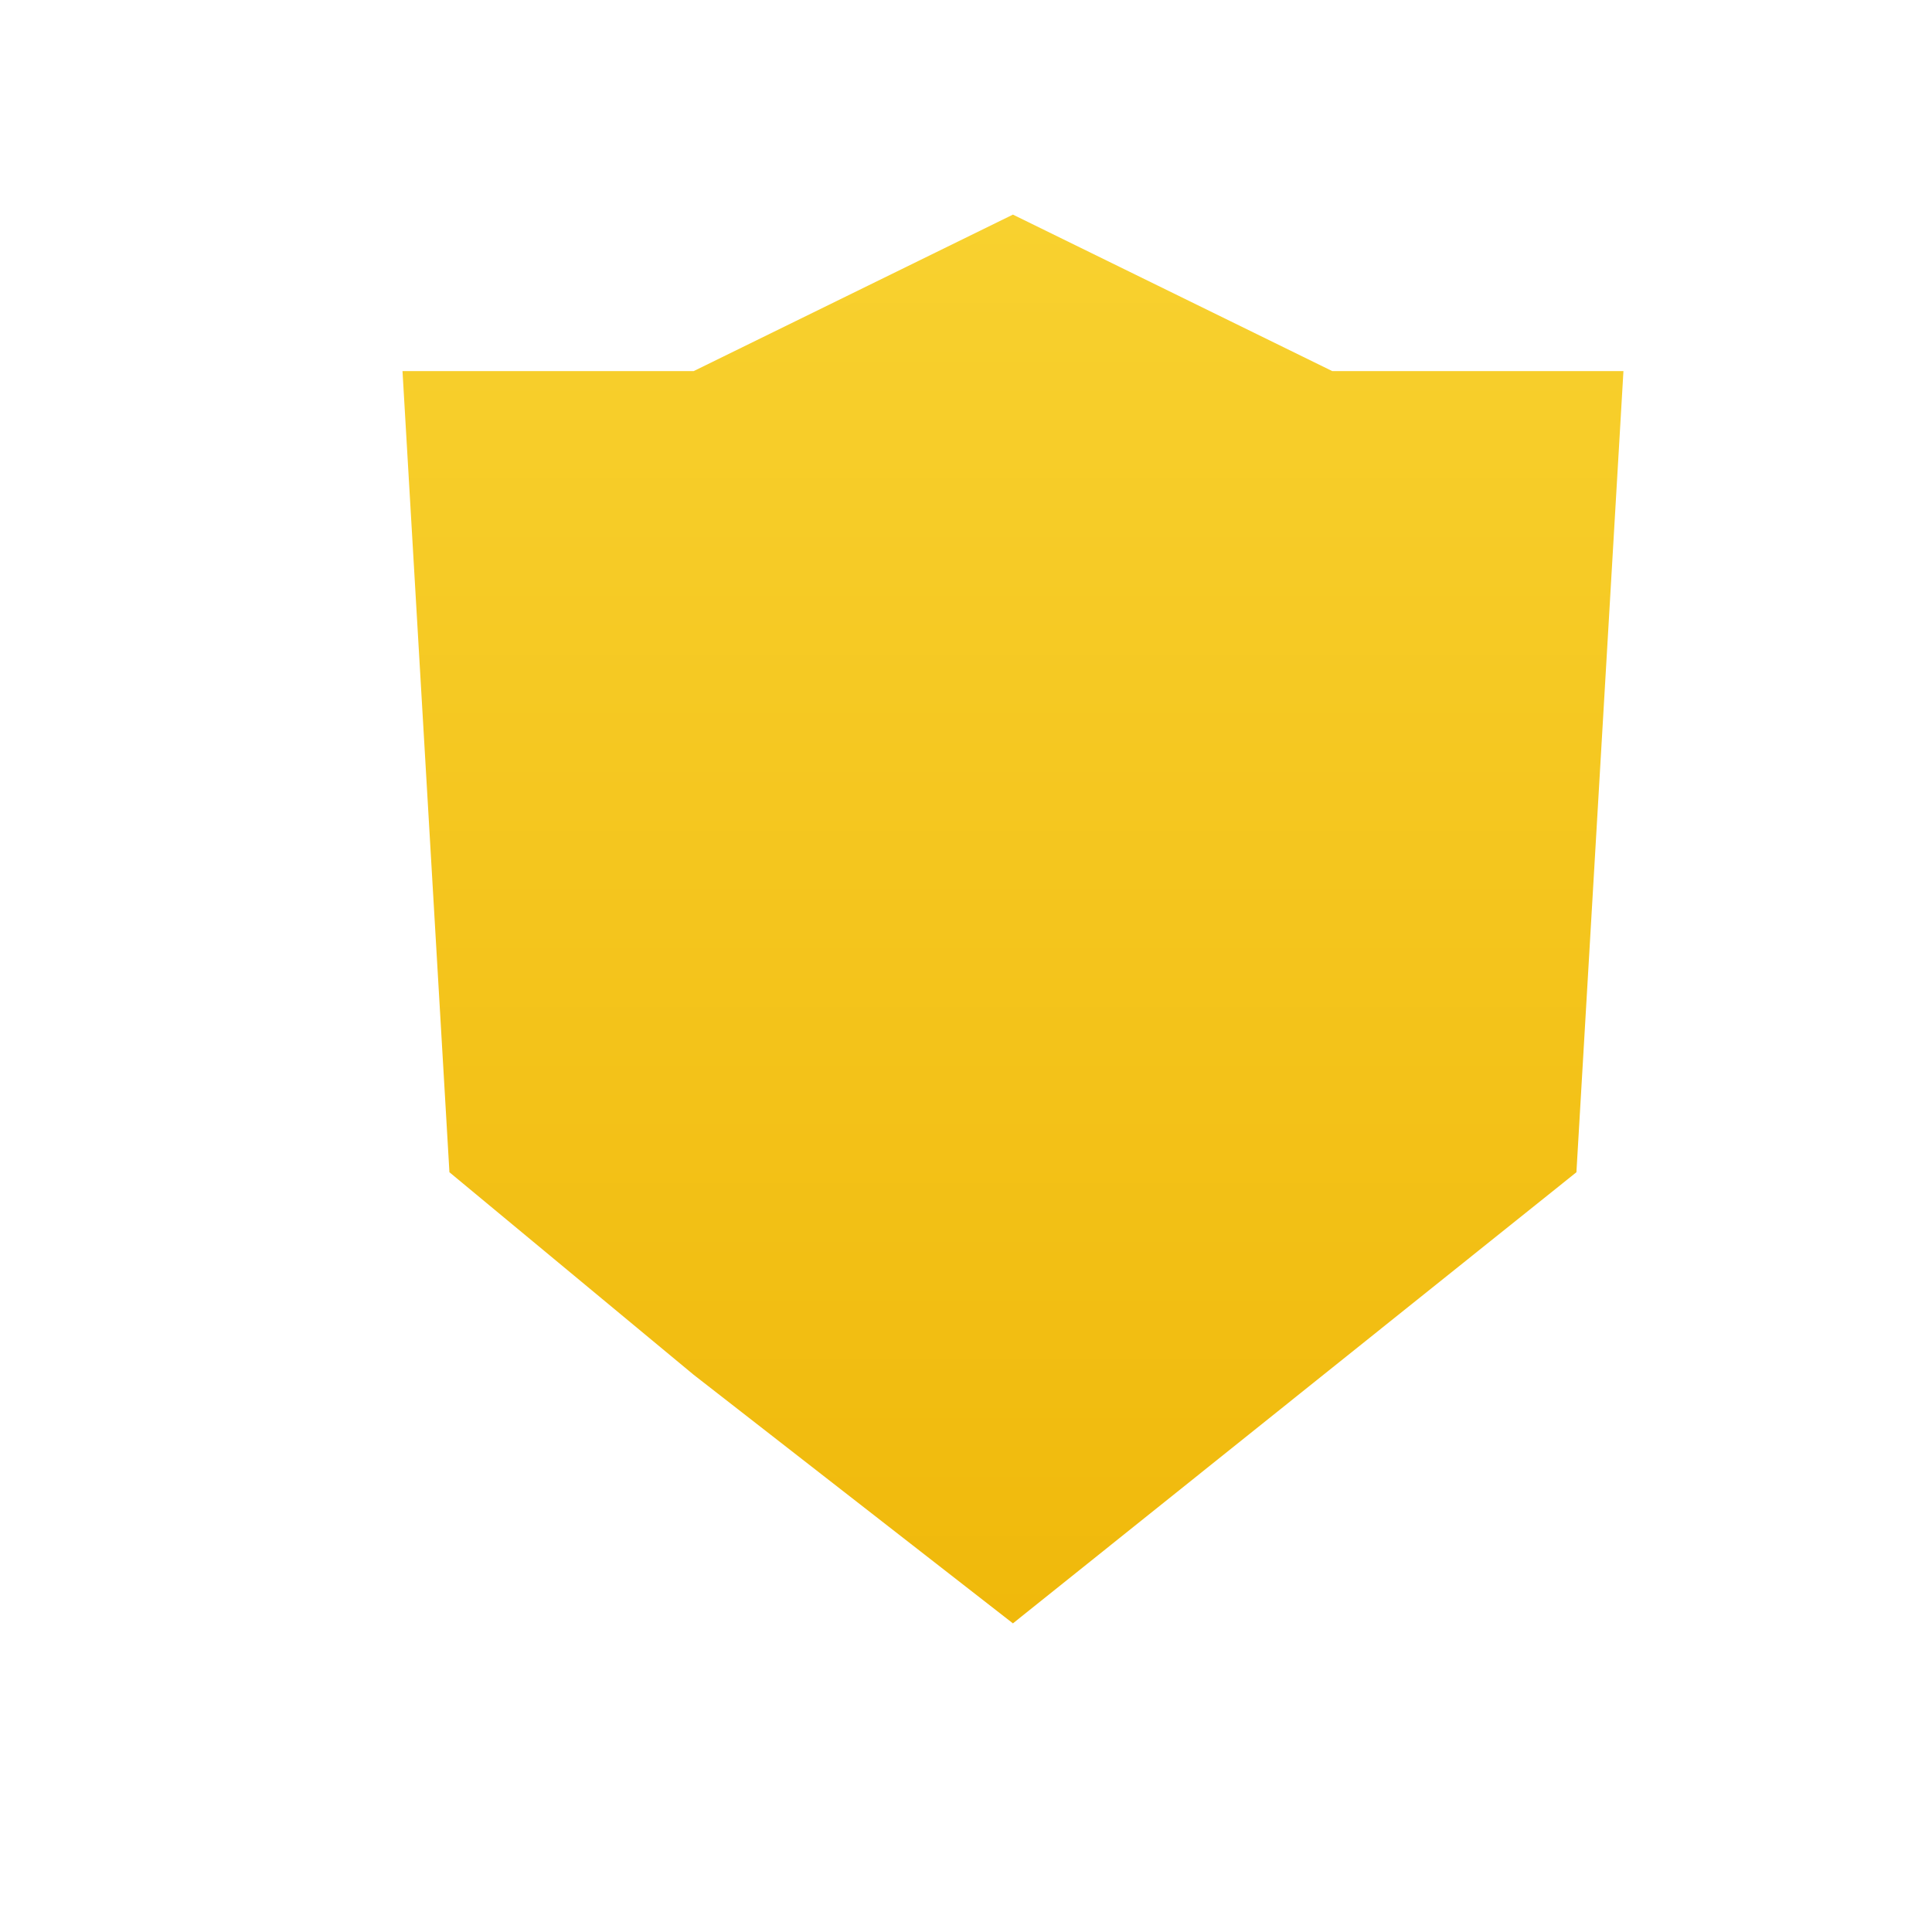 <svg xmlns:xlink="http://www.w3.org/1999/xlink" xmlns="http://www.w3.org/2000/svg" fill="currentColor" class="css-1uu1fpi" width="24"  height="24" ><defs><symbol viewBox="0 0 24 24" id="eco-trust-s24"><g><path d="M19.583 14.562l-7 5.604-3.966-3.088-3.034-2.516L5 4.61h3.617l3.966-1.944L16.55 4.61h3.617l-.584 9.95z" fill="url(&quot;#paint0_linear&quot;)"></path><defs><linearGradient id="paint0_linear" x1="12.583" y1="2.667" x2="12.583" y2="20.166" gradientUnits="userSpaceOnUse"><stop stop-color="#F8D12F"></stop><stop offset="1" stop-color="#F0B90B"></stop></linearGradient></defs></g></symbol></defs><use xlink:href="#eco-trust-s24" fill="#1E2329"></use></svg>